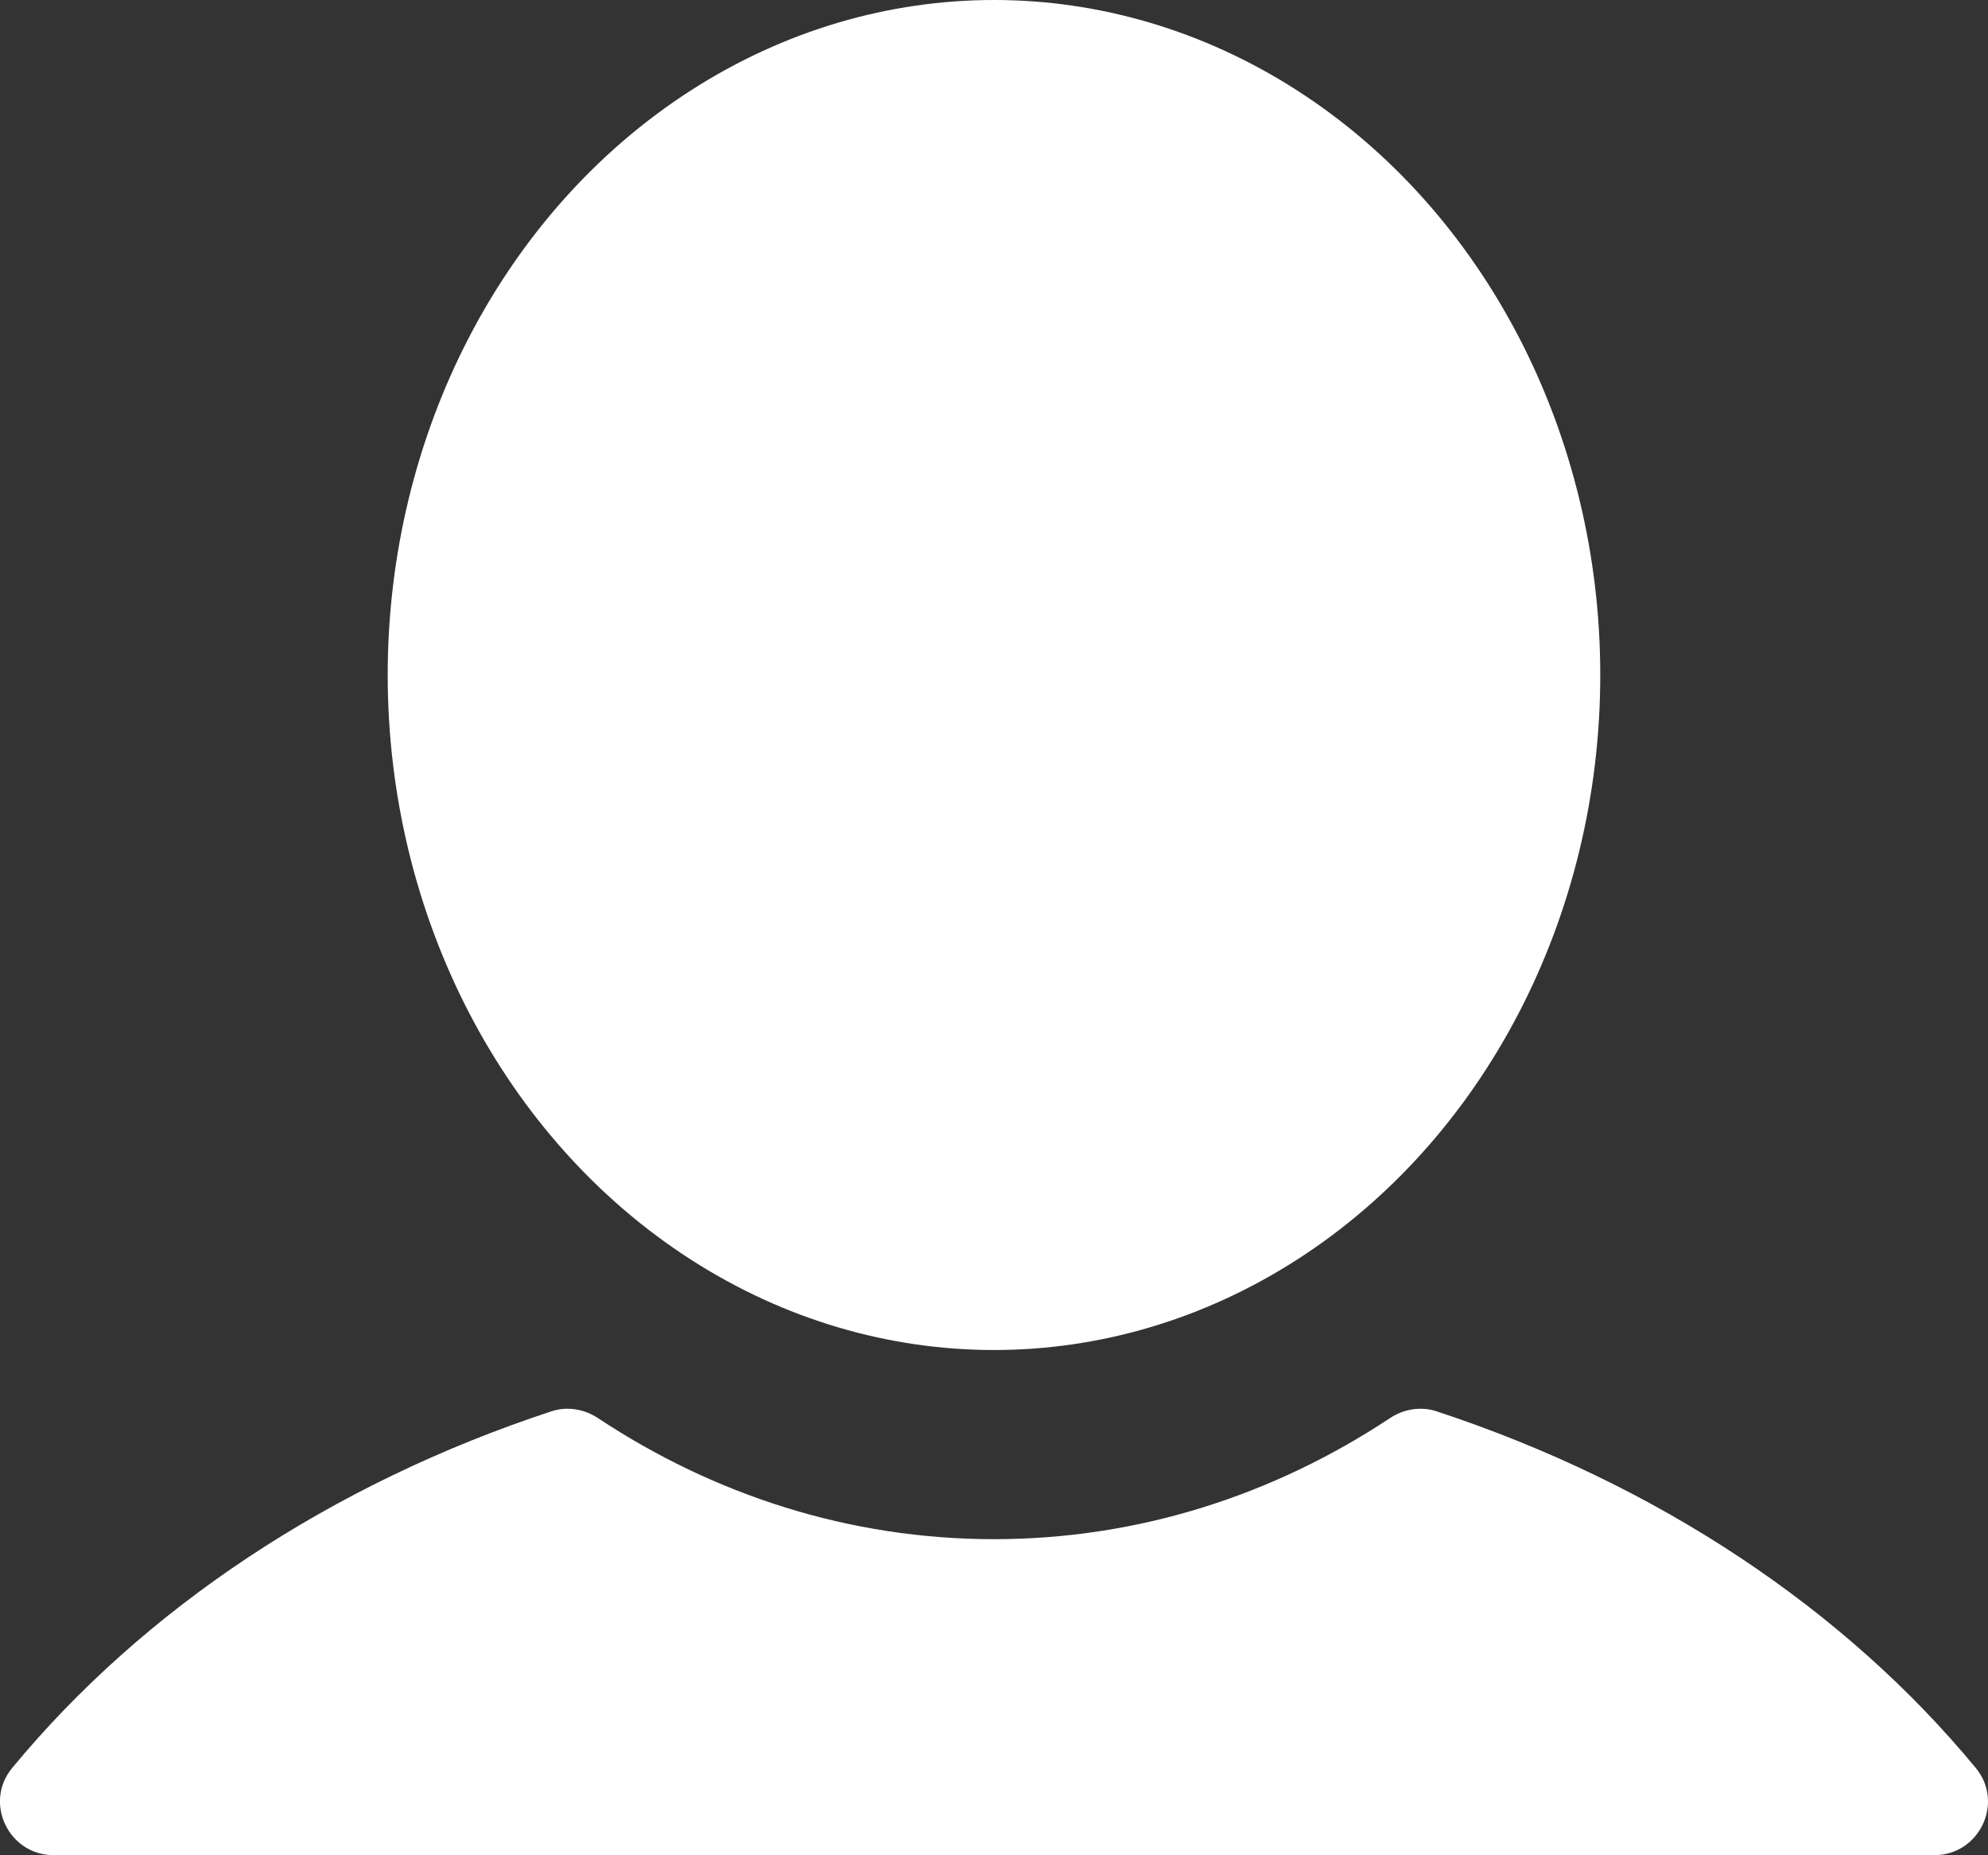 <!-- Generator: Adobe Illustrator 18.1.1, SVG Export Plug-In  -->
<svg version="1.1"
	 xmlns="http://www.w3.org/2000/svg" xmlns:xlink="http://www.w3.org/1999/xlink" xmlns:a="http://ns.adobe.com/AdobeSVGViewerExtensions/3.0/"
	 x="0px" y="0px" width="65.849px" height="61.455px" viewBox="0 0 65.849 61.455" enable-background="new 0 0 65.849 61.455"
	 xml:space="preserve">
<rect x="0" y="0" width="65.849" height="61.455" fill="#333333" stroke="none"/>
<defs>
</defs>
<g>
	<ellipse fill="#FFFFFF" cx="32.924" cy="22.361" rx="20.082" ry="22.361"/>
	<path fill="#FFFFFF" d="M65.446,58.569c-4.342-5.262-10.556-9.413-17.868-11.818c-0.518-0.17-1.083-0.074-1.538,0.227
		c-3.841,2.544-8.323,4.01-13.116,4.01s-9.276-1.466-13.116-4.01c-0.455-0.301-1.02-0.397-1.538-0.227
		c-7.312,2.405-13.525,6.556-17.868,11.818c-0.948,1.148-0.116,2.886,1.373,2.886h62.297C65.562,61.455,66.394,59.717,65.446,58.569
		z"/>
</g>
</svg>